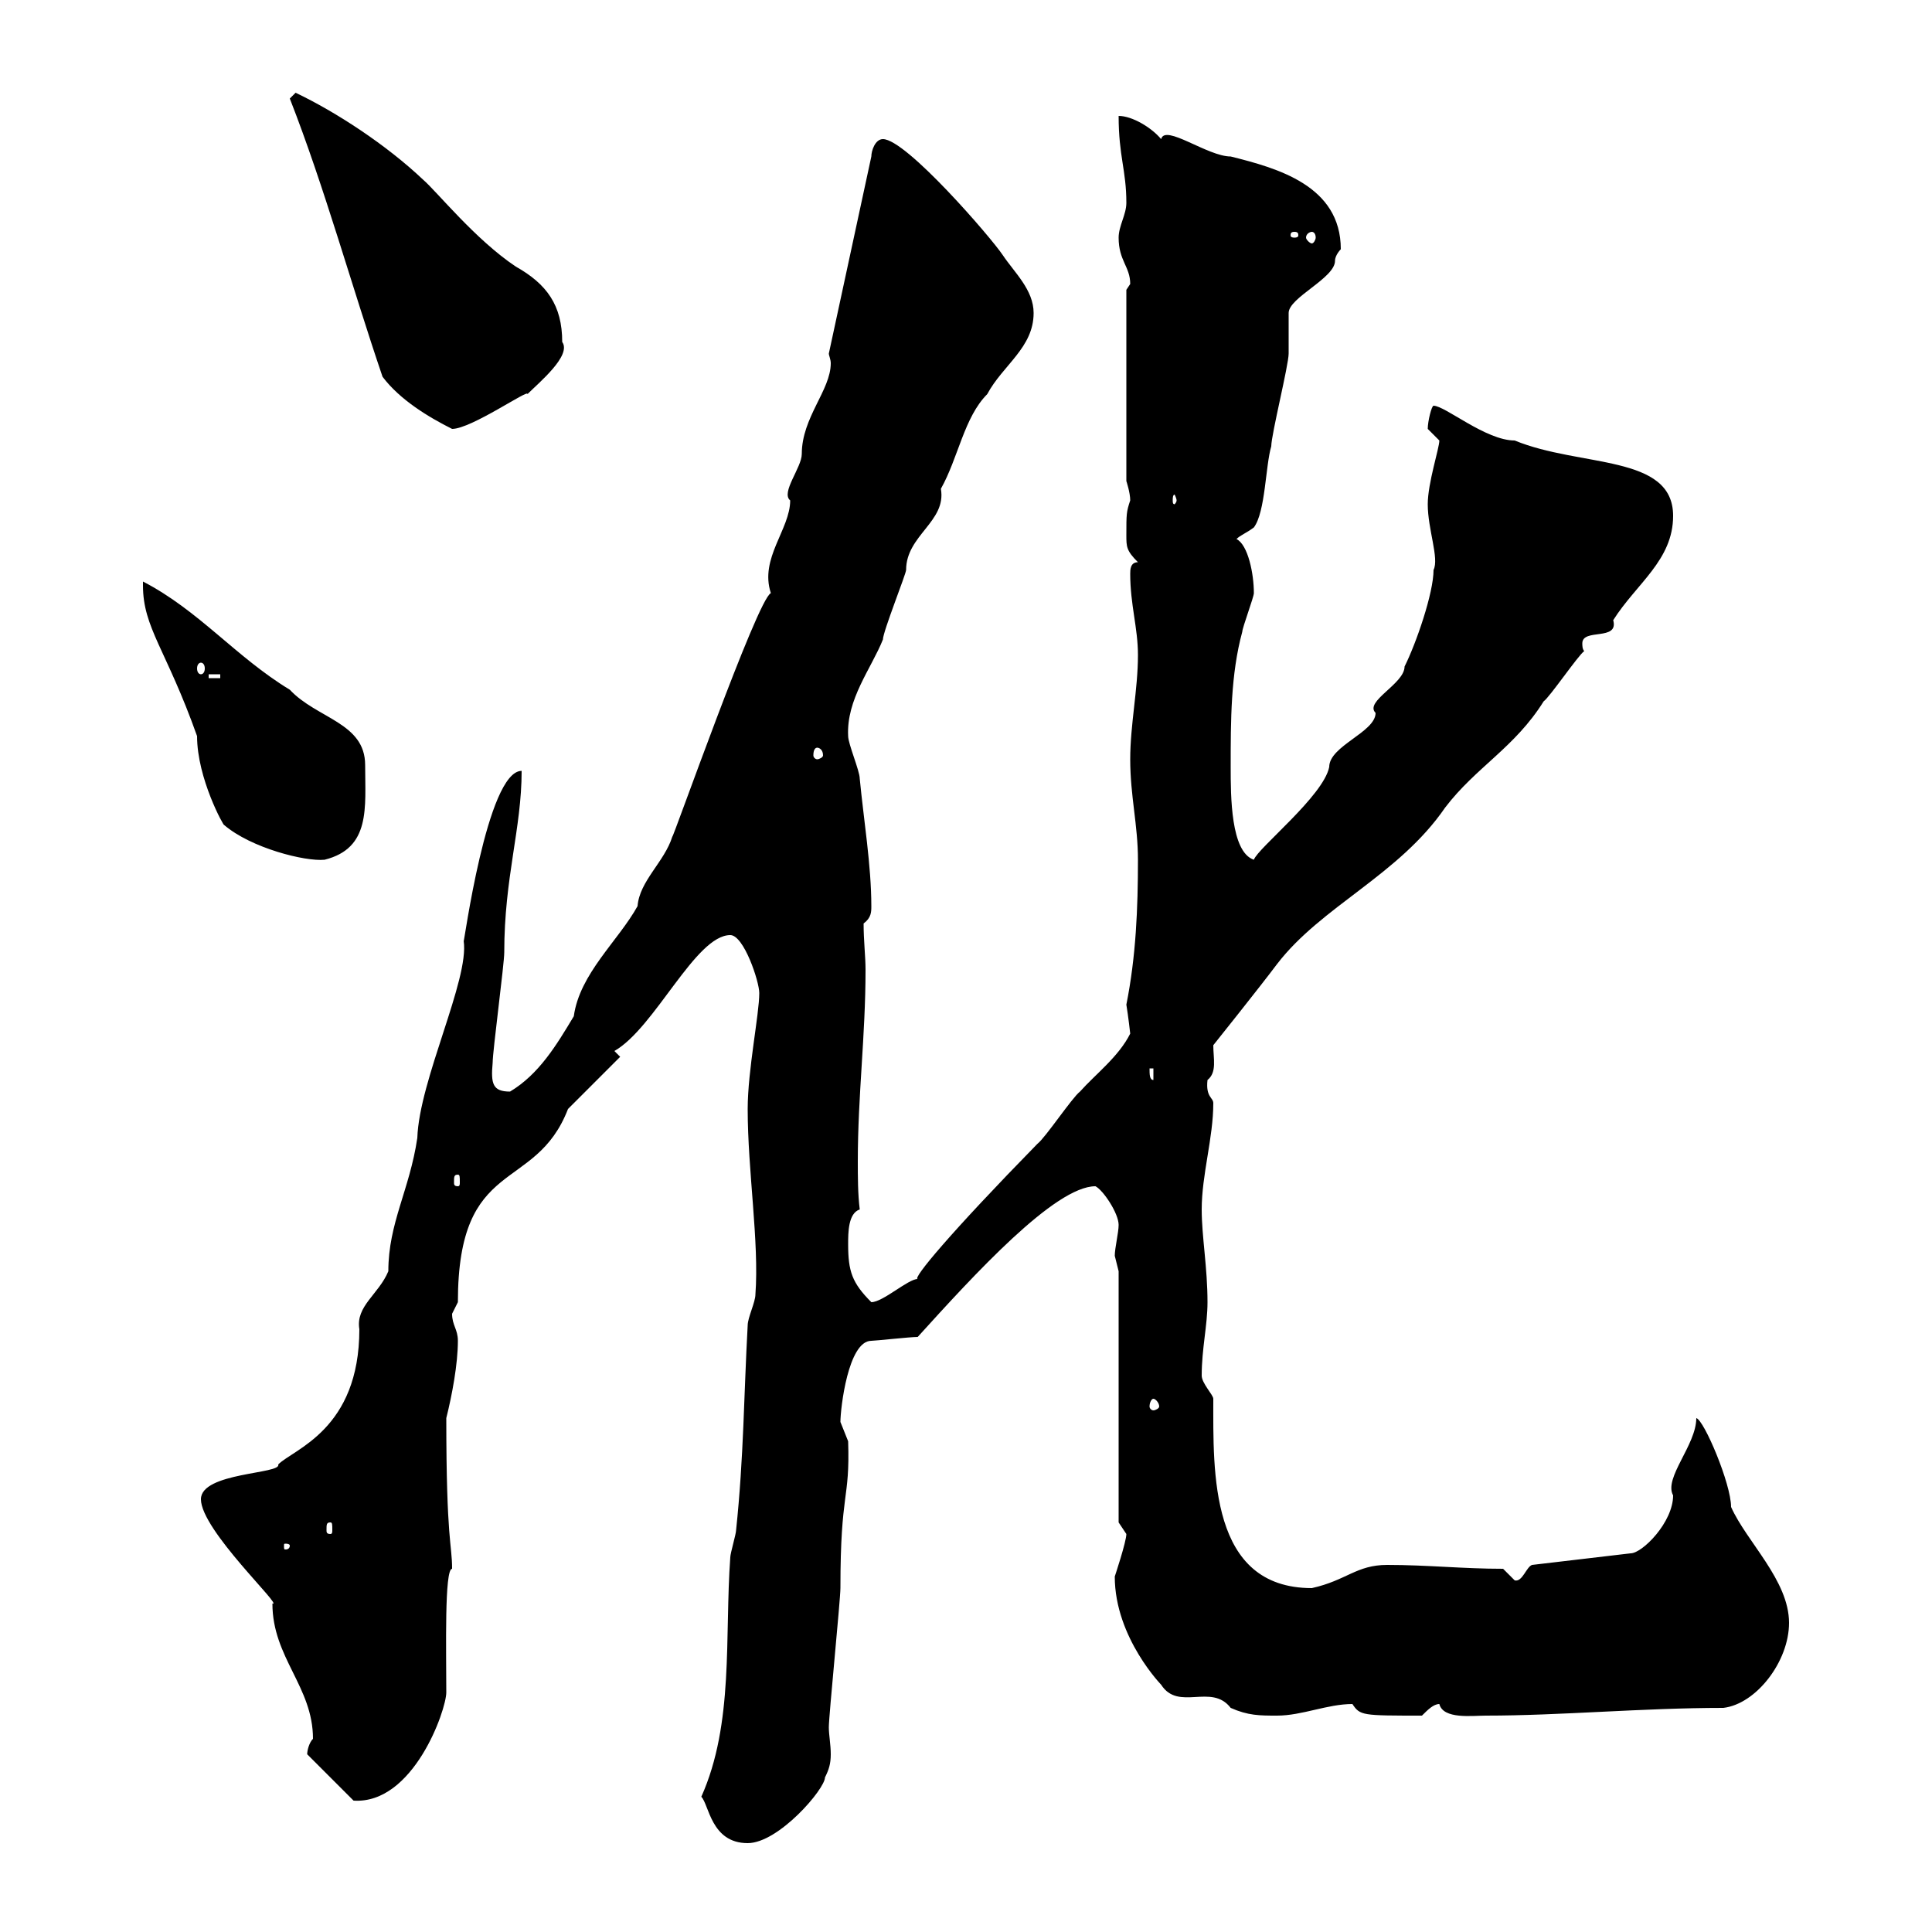 <svg xmlns="http://www.w3.org/2000/svg" xmlns:xlink="http://www.w3.org/1999/xlink" width="300" height="300"><path d="M108.90 279C110.10 280.20 110.40 286.20 116.10 286.20C120.90 286.20 128.10 277.80 128.10 276C128.70 274.80 129 273.90 129 272.40C129 270.90 128.70 269.40 128.70 268.20C128.70 266.40 130.50 248.40 130.50 246.60C130.50 231.30 132 233.10 131.70 223.80C131.70 223.80 130.50 220.80 130.50 220.80C130.50 218.70 131.70 208.20 135.30 208.20C135.90 208.20 141.30 207.60 142.50 207.60C151.20 198 163.80 184.20 170.10 184.20C171.30 184.80 173.70 188.40 173.70 190.20C173.70 191.40 173.10 193.80 173.10 195C173.10 195 173.70 197.40 173.70 197.40L173.70 236.40C173.70 236.40 174.90 238.20 174.90 238.20C174.90 239.40 173.10 244.80 173.10 244.80C173.10 254.40 180.60 261.90 180.30 261.60C183 265.80 188.10 261.30 191.10 265.20C193.80 266.40 195.60 266.40 198.30 266.40C202.20 266.40 206.10 264.60 210 264.60C211.20 266.40 211.50 266.40 220.80 266.40C221.70 265.50 222.60 264.60 223.50 264.60C224.10 267 228.60 266.40 230.70 266.40C242.40 266.40 255 265.20 267.60 265.20C272.70 264.60 277.80 258 277.80 252C277.80 245.40 271.20 239.40 268.80 234C268.80 230.40 264.60 220.50 263.40 220.20C263.40 224.40 258.30 229.50 259.80 232.20C259.80 236.40 255 241.20 253.20 241.20L237.90 243C237 243.30 236.40 245.70 235.20 245.40C235.20 245.40 233.40 243.60 233.40 243.60C227.10 243.60 221.70 243 215.40 243C210.60 243 209.10 245.40 203.70 246.60C187.80 246.60 188.40 228.60 188.40 217.20C188.40 216.60 186.60 214.80 186.60 213.60C186.60 209.40 187.50 205.80 187.50 202.20C187.50 196.80 186.60 192 186.60 187.80C186.60 182.40 188.40 176.70 188.40 171.30C188.40 170.40 187.20 170.40 187.50 167.70C189 166.50 188.40 164.40 188.40 162.30C188.40 162.30 195.60 153.30 198.30 149.70C205.20 140.70 217.20 135.90 224.40 125.40C229.20 119.10 235.20 116.10 239.70 108.90C240.60 108.30 245.10 101.70 246 101.10C245.70 100.80 245.70 100.20 245.70 99.90C245.70 97.50 251.40 99.60 250.50 96.30C254.10 90.60 259.80 87 259.80 80.10C259.80 70.50 245.40 72.60 235.20 68.40C230.70 68.40 224.40 63 222.60 63C222.30 63 221.70 65.40 221.70 66.60C221.70 66.60 223.50 68.40 223.50 68.40C223.50 69.60 221.70 75 221.70 78.30C221.70 82.20 223.50 86.70 222.60 88.50C222.60 92.10 219.90 99.90 218.10 103.50C218.10 106.20 211.80 108.90 213.60 110.70C213.60 113.70 206.40 115.80 206.40 119.10C205.50 123.60 195.30 131.70 194.70 133.50C191.10 132.30 191.10 123.60 191.10 119.10C191.10 111.90 191.10 104.70 192.90 98.10C192.90 97.50 194.70 92.70 194.70 92.10C194.70 89.10 193.80 84.60 192 83.70C192.60 83.10 193.50 82.80 194.70 81.90C196.50 79.50 196.50 72.30 197.40 69.30C197.40 67.50 200.10 56.70 200.10 54.90C200.10 54 200.10 49.50 200.10 48.60C200.10 46.20 207.30 43.20 207.30 40.50C207.30 39.60 208.20 38.70 208.20 38.70C208.20 28.80 198.30 26.10 191.10 24.30C187.50 24.30 180.90 19.20 180.30 21.60C178.80 19.80 175.80 18 173.70 18C173.70 24.30 174.90 26.40 174.90 31.50C174.90 33.30 173.70 35.10 173.70 36.90C173.70 40.50 175.50 41.40 175.50 44.10C175.50 44.10 174.90 45 174.90 45L174.90 74.70C174.90 74.70 175.50 76.50 175.50 77.70C174.90 79.50 174.90 79.80 174.90 83.10C174.90 84.90 174.90 85.50 176.70 87.30C175.50 87.30 175.50 88.50 175.50 89.10C175.50 93.90 176.70 97.50 176.70 101.70C176.70 107.10 175.50 112.50 175.50 117.90C175.50 123.60 176.70 128.10 176.70 133.50C176.70 141 176.40 148.50 174.90 156C175.20 157.80 175.50 160.50 175.50 160.50C173.70 164.10 170.10 166.80 167.70 169.50C166.50 170.40 162.30 176.70 161.10 177.60C147.60 191.40 141.60 198.60 142.50 198.60C141 198.60 137.10 202.20 135.30 202.20C132.30 199.20 131.70 197.40 131.70 193.20C131.70 191.40 131.70 188.40 133.50 187.80C133.20 185.40 133.20 182.70 133.20 180.30C133.20 170.10 134.40 160.80 134.40 150.60C134.40 148.50 134.10 146.10 134.10 143.40C135.30 142.50 135.30 141.60 135.30 140.70C135.30 134.40 134.10 127.20 133.50 120.90C133.50 119.70 131.70 115.50 131.70 114.30C131.40 108.60 135.30 103.80 137.10 99.30C137.10 98.10 140.70 89.10 140.70 88.50C140.70 83.10 147 81 146.10 75.90C148.80 71.10 149.70 64.80 153.30 61.20C155.70 56.70 160.50 54 160.50 48.60C160.50 45 157.50 42.30 155.70 39.60C153.90 36.90 140.70 21.60 137.10 21.60C135.90 21.60 135.30 23.40 135.30 24.30L128.70 54.90C128.70 55.20 129 55.80 129 56.40C129 60.60 124.50 64.80 124.50 70.50C124.50 72.60 121.20 76.50 122.70 77.70C122.70 82.20 117.90 86.70 119.70 92.10C117.60 93 104.40 130.50 104.40 129.90C103.20 133.80 99.30 136.80 99 140.70C96 146.10 90 151.20 89.10 157.80C86.40 162.30 83.70 166.80 79.20 169.50C76.50 169.50 76.20 168.30 76.50 165C76.50 163.20 78.30 149.70 78.30 147.90C78.30 136.20 81 128.70 81 119.70C75.60 119.70 72 147 72 146.10C72.90 152.10 65.10 167.70 64.80 176.70C63.60 184.80 60.30 189.90 60.30 197.40C58.80 201 55.20 202.80 55.80 206.40C55.80 222 45.60 225 43.20 227.40C43.80 228.90 31.20 228.60 31.20 232.80C31.20 237.60 44.10 249.60 42.30 249C42.30 257.40 48.60 261.90 48.60 270C48 270.60 47.70 271.80 47.70 272.40L54.90 279.60C64.20 280.20 69.30 265.50 69.30 262.80C69.30 256.20 69 243.60 70.20 243.60C70.20 239.70 69.30 239.40 69.30 220.20C70.20 216.60 71.10 211.80 71.10 208.20C71.10 206.40 70.20 205.80 70.20 204C70.20 204 71.10 202.20 71.10 202.20C71.10 179.40 83.10 185.40 88.20 172.20C89.10 171.30 95.40 165 96.30 164.10L95.40 163.20C101.70 159.60 108 145.20 113.40 145.20C115.50 145.20 117.90 152.40 117.90 154.20C117.90 157.50 116.10 166.20 116.10 172.20C116.10 181.80 117.90 192.90 117.30 201C117.30 202.20 116.10 204.60 116.10 205.80C115.50 216.60 115.50 226.20 114.30 237.60C114.30 238.20 113.40 241.20 113.40 241.80C112.50 254.10 114 267.60 108.90 279ZM45 240C45 240.60 44.40 240.60 44.40 240.60C44.10 240.60 44.10 240.60 44.10 240C44.10 239.70 44.10 239.70 44.40 239.70C44.40 239.70 45 239.70 45 240ZM51.30 236.40C51.60 236.40 51.60 236.70 51.60 237.60C51.60 237.90 51.60 238.20 51.30 238.20C50.70 238.20 50.70 237.90 50.70 237.60C50.70 236.70 50.70 236.40 51.30 236.40ZM179.10 217.20C179.40 217.20 180 217.80 180 218.40C180 218.70 179.40 219 179.10 219C178.80 219 178.50 218.70 178.50 218.40C178.50 217.80 178.80 217.20 179.10 217.20ZM71.10 182.40C71.40 182.40 71.40 182.70 71.40 183.60C71.40 183.90 71.40 184.20 71.10 184.20C70.50 184.20 70.50 183.90 70.50 183.60C70.50 182.70 70.50 182.40 71.10 182.40ZM178.50 165.90L179.10 165.90L179.10 167.70C178.50 167.70 178.50 166.80 178.50 165.90ZM22.20 90.90C22.20 97.50 25.80 100.80 30.60 114.30C30.60 120.90 34.80 128.40 34.80 128.10C39 131.70 47.40 133.80 50.40 133.50C57.60 131.70 56.70 125.40 56.70 118.80C56.70 112.20 49.20 111.60 45 107.10C36.60 102 30.90 94.80 22.20 90.30C22.20 90.30 22.20 90.90 22.20 90.90ZM126.90 116.10C127.20 116.10 127.80 116.40 127.80 117.30C127.80 117.60 127.20 117.90 126.90 117.90C126.60 117.90 126.30 117.60 126.30 117.30C126.30 116.40 126.60 116.10 126.90 116.10ZM32.40 104.70L34.20 104.70L34.20 105.30L32.40 105.30ZM31.20 102.90C31.50 102.90 31.80 103.20 31.80 103.80C31.80 104.40 31.50 104.70 31.20 104.70C30.90 104.70 30.60 104.40 30.60 103.80C30.60 103.20 30.90 102.90 31.20 102.90ZM182.70 77.70C182.70 78 182.40 78.30 182.40 78.30C182.10 78.30 182.10 78 182.10 77.70C182.10 77.40 182.10 76.80 182.40 76.80C182.40 76.80 182.70 77.40 182.70 77.70ZM45 15.30C50.40 29.10 54.60 44.40 59.40 58.50C62.10 62.10 66.60 64.80 70.20 66.60C73.20 66.60 82.20 60.30 81.90 61.20C83.70 59.40 88.80 55.20 87.30 53.10C87.30 47.40 84.90 44.10 80.10 41.40C73.80 37.20 67.80 29.70 65.70 27.90C60 22.50 52.20 17.40 45.90 14.40ZM201 36C201.60 36 201.60 36.30 201.60 36.60C201.60 36.60 201.60 36.90 201 36.90C200.40 36.90 200.40 36.60 200.40 36.60C200.40 36.30 200.40 36 201 36ZM203.70 36C204 36 204.30 36.30 204.30 36.90C204.30 37.20 204 37.80 203.70 37.80C203.40 37.80 202.80 37.20 202.80 36.90C202.80 36.30 203.40 36 203.70 36Z"/></svg>